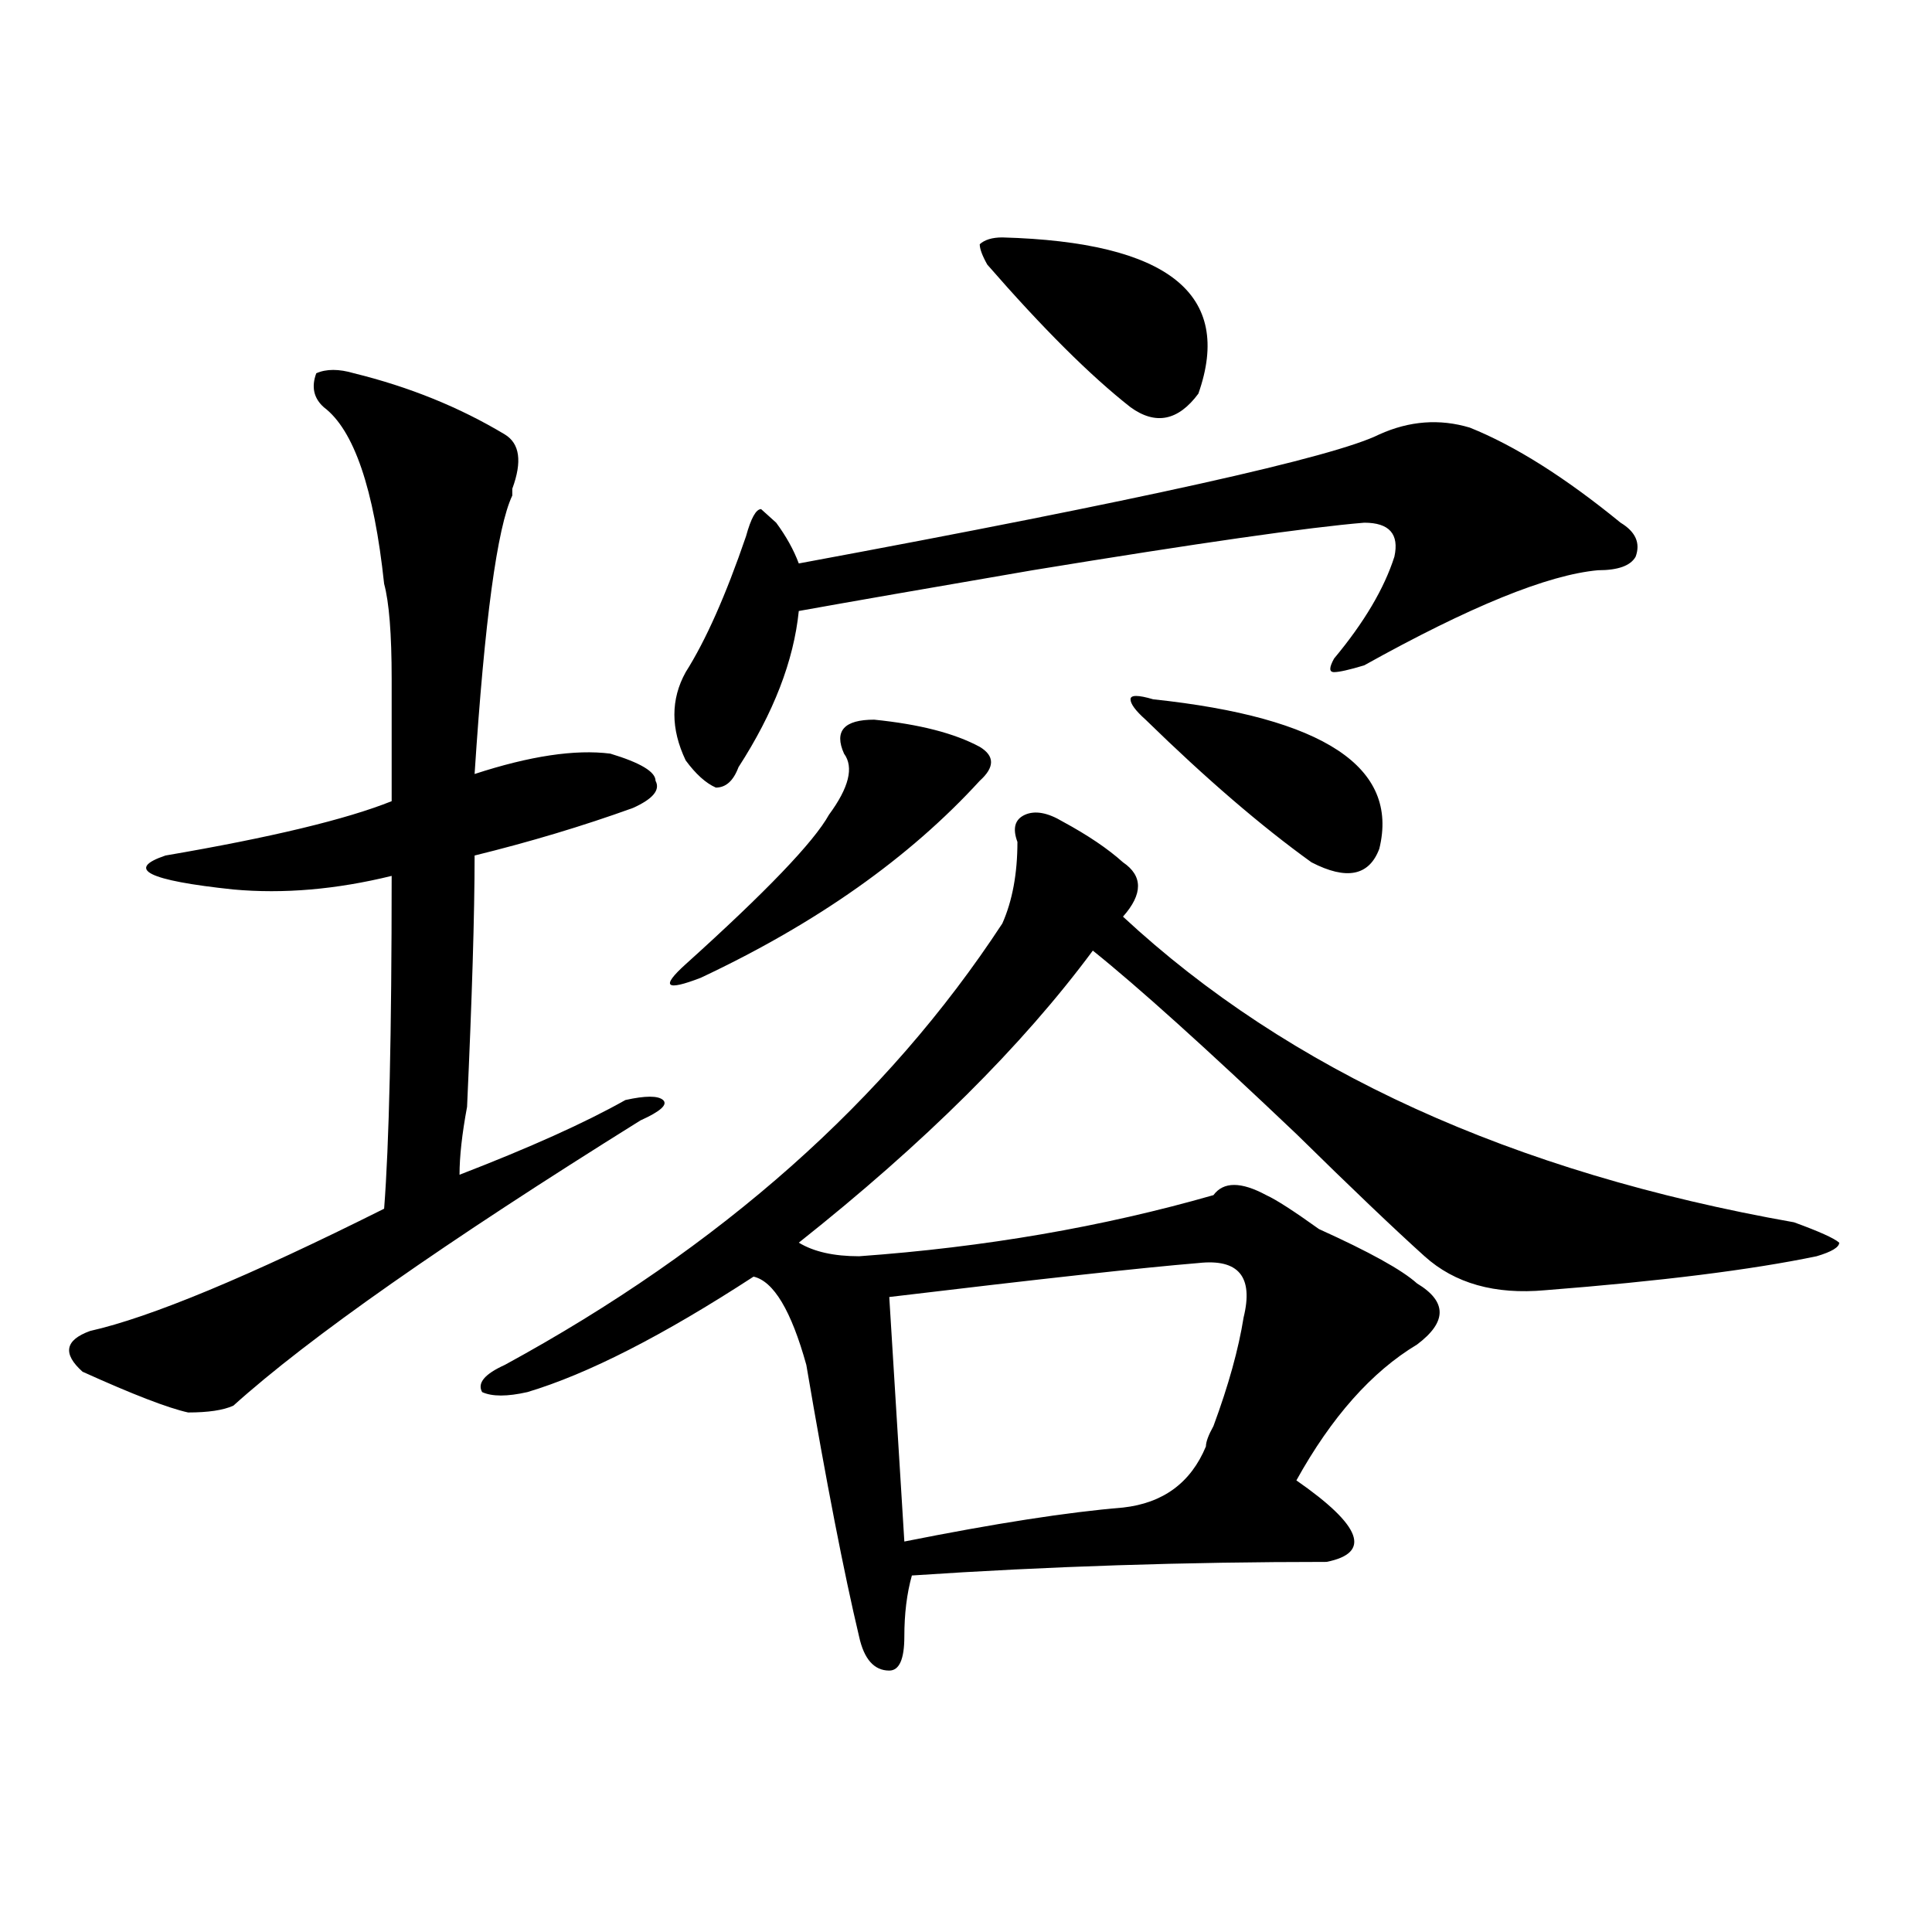 <?xml version="1.0" encoding="utf-8"?>
<!-- Generator: Adobe Illustrator 16.0.0, SVG Export Plug-In . SVG Version: 6.00 Build 0)  -->
<!DOCTYPE svg PUBLIC "-//W3C//DTD SVG 1.1//EN" "http://www.w3.org/Graphics/SVG/1.1/DTD/svg11.dtd">
<svg version="1.1" id="图层_1" xmlns="http://www.w3.org/2000/svg" xmlns:xlink="http://www.w3.org/1999/xlink" x="0px" y="0px"
	 width="1000px" height="1000px" viewBox="0 0 1000 1000" enable-background="new 0 0 1000 1000" xml:space="preserve">
<path d="M183.215,193.203c28.597,7.031,54.633,17.578,78.047,31.641c7.805,4.724,9.085,14.063,3.902,28.125v3.516
	c-7.805,16.425-14.329,64.489-19.512,144.141c28.597-9.339,52.011-12.854,70.242-10.547c15.609,4.724,23.414,9.394,23.414,14.063
	c2.561,4.724-1.342,9.394-11.707,14.063c-26.036,9.394-53.353,17.578-81.949,24.609c0,30.487-1.342,73.828-3.902,130.078
	c-2.622,14.063-3.902,25.817-3.902,35.156c36.401-14.063,64.998-26.917,85.852-38.672c10.365-2.308,16.89-2.308,19.512,0
	c2.561,2.362-1.342,5.878-11.707,10.547c-101.461,63.281-171.703,112.5-210.727,147.656c-5.244,2.362-13.049,3.516-23.414,3.516
	C86.937,728.786,68.705,721.755,42.73,710c-10.427-9.339-9.146-16.37,3.902-21.094c31.219-7.031,81.949-28.125,152.191-63.281
	c2.561-32.794,3.902-90.198,3.902-172.266c-28.658,7.031-55.975,9.394-81.949,7.031c-44.268-4.669-55.975-10.547-35.121-17.578
	c54.633-9.339,93.656-18.731,117.07-28.125c0-16.37,0-37.464,0-63.281c0-23.401-1.342-39.825-3.902-49.219
	c-5.244-49.219-15.609-79.651-31.219-91.406c-5.244-4.669-6.524-10.547-3.902-17.578
	C168.886,190.896,175.41,190.896,183.215,193.203z M526.621,435.781c-2.622-7.031-1.342-11.7,3.902-14.063
	c5.183-2.308,11.707-1.153,19.512,3.516c12.987,7.031,23.414,14.063,31.219,21.094c10.365,7.031,10.365,16.425,0,28.125
	c85.852,79.706,201.58,132.44,347.309,158.203c12.987,4.724,20.792,8.239,23.414,10.547c0,2.362-3.902,4.724-11.707,7.031
	c-33.841,7.031-80.669,12.909-140.484,17.578c-26.036,2.362-46.828-3.516-62.438-17.578s-37.743-35.156-66.34-63.281
	c-46.828-44.495-81.949-76.136-105.363-94.922c-36.463,49.219-87.193,99.646-152.191,151.172c7.805,4.724,18.17,7.031,31.219,7.031
	c64.998-4.669,126.155-15.216,183.41-31.641c5.183-7.031,14.268-7.031,27.316,0c5.183,2.362,14.268,8.239,27.316,17.578
	c25.975,11.755,42.926,21.094,50.73,28.125c15.609,9.394,15.609,19.94,0,31.641c-23.414,14.063-44.268,37.519-62.438,70.313
	c33.779,23.456,39.023,37.519,15.609,42.188c-72.864,0-144.387,2.307-214.629,7.031c-2.622,9.338-3.902,19.885-3.902,31.641
	c0,11.7-2.622,17.578-7.805,17.578c-7.805,0-13.049-5.878-15.609-17.578c-7.805-32.85-16.951-79.651-27.316-140.625
	c-7.805-28.125-16.951-43.341-27.316-45.703c-46.828,30.487-85.852,50.427-117.07,59.766c-10.427,2.362-18.231,2.362-23.414,0
	c-2.622-4.669,1.28-9.339,11.707-14.063c111.826-60.919,197.678-137.109,257.555-228.516
	C523.999,466.269,526.621,452.206,526.621,435.781z M452.477,372.5c23.414,2.362,41.584,7.031,54.633,14.063
	c7.805,4.724,7.805,10.547,0,17.578c-36.463,39.88-84.571,73.828-144.387,101.953c-18.231,7.031-20.854,4.724-7.805-7.031
	c41.584-37.464,66.34-63.281,74.145-77.344c10.365-14.063,12.987-24.609,7.805-31.641C431.623,378.378,436.867,372.5,452.477,372.5z
	 M713.934,224.844c15.609-7.031,31.219-8.185,46.828-3.516c23.414,9.394,49.389,25.817,78.047,49.219
	c7.805,4.724,10.365,10.547,7.805,17.578c-2.622,4.724-9.146,7.031-19.512,7.031c-26.036,2.362-66.34,18.786-120.973,49.219
	c-7.805,2.362-13.049,3.516-15.609,3.516c-2.622,0-2.622-2.308,0-7.031c15.609-18.731,25.975-36.31,31.219-52.734
	c2.561-11.7-2.622-17.578-15.609-17.578c-28.658,2.362-85.852,10.547-171.703,24.609c-54.633,9.394-94.998,16.425-120.973,21.094
	c-2.622,25.817-13.049,52.734-31.219,80.859c-2.622,7.031-6.524,10.547-11.707,10.547c-5.244-2.308-10.427-7.031-15.609-14.063
	c-7.805-16.37-7.805-31.641,0-45.703c10.365-16.37,20.792-39.825,31.219-70.313c2.561-9.339,5.183-14.063,7.805-14.063l7.805,7.031
	c5.183,7.031,9.085,14.063,11.707,21.094C590.339,258.847,690.52,236.599,713.934,224.844z M620.277,653.75
	c-28.658,2.362-81.949,8.239-159.996,17.578l7.805,126.563c46.828-9.339,84.51-15.216,113.168-17.578
	c20.792-2.308,35.121-12.854,42.926-31.641c0-2.308,1.28-5.823,3.902-10.547c7.805-21.094,12.987-39.825,15.609-56.25
	C648.874,660.781,641.069,651.442,620.277,653.75z M518.816,122.891c85.852,2.362,119.631,29.333,101.461,80.859
	c-10.427,14.063-22.134,16.425-35.121,7.031c-20.854-16.37-45.548-40.979-74.145-73.828c-2.622-4.669-3.902-8.185-3.902-10.547
	C509.67,124.099,513.572,122.891,518.816,122.891z M596.863,361.953c88.412,9.394,127.436,35.156,117.07,77.344
	c-5.244,14.063-16.951,16.425-35.121,7.031c-26.036-18.731-54.633-43.341-85.852-73.828c-5.244-4.669-7.805-8.185-7.805-10.547
	C585.156,359.646,589.059,359.646,596.863,361.953z"/>
</svg>
